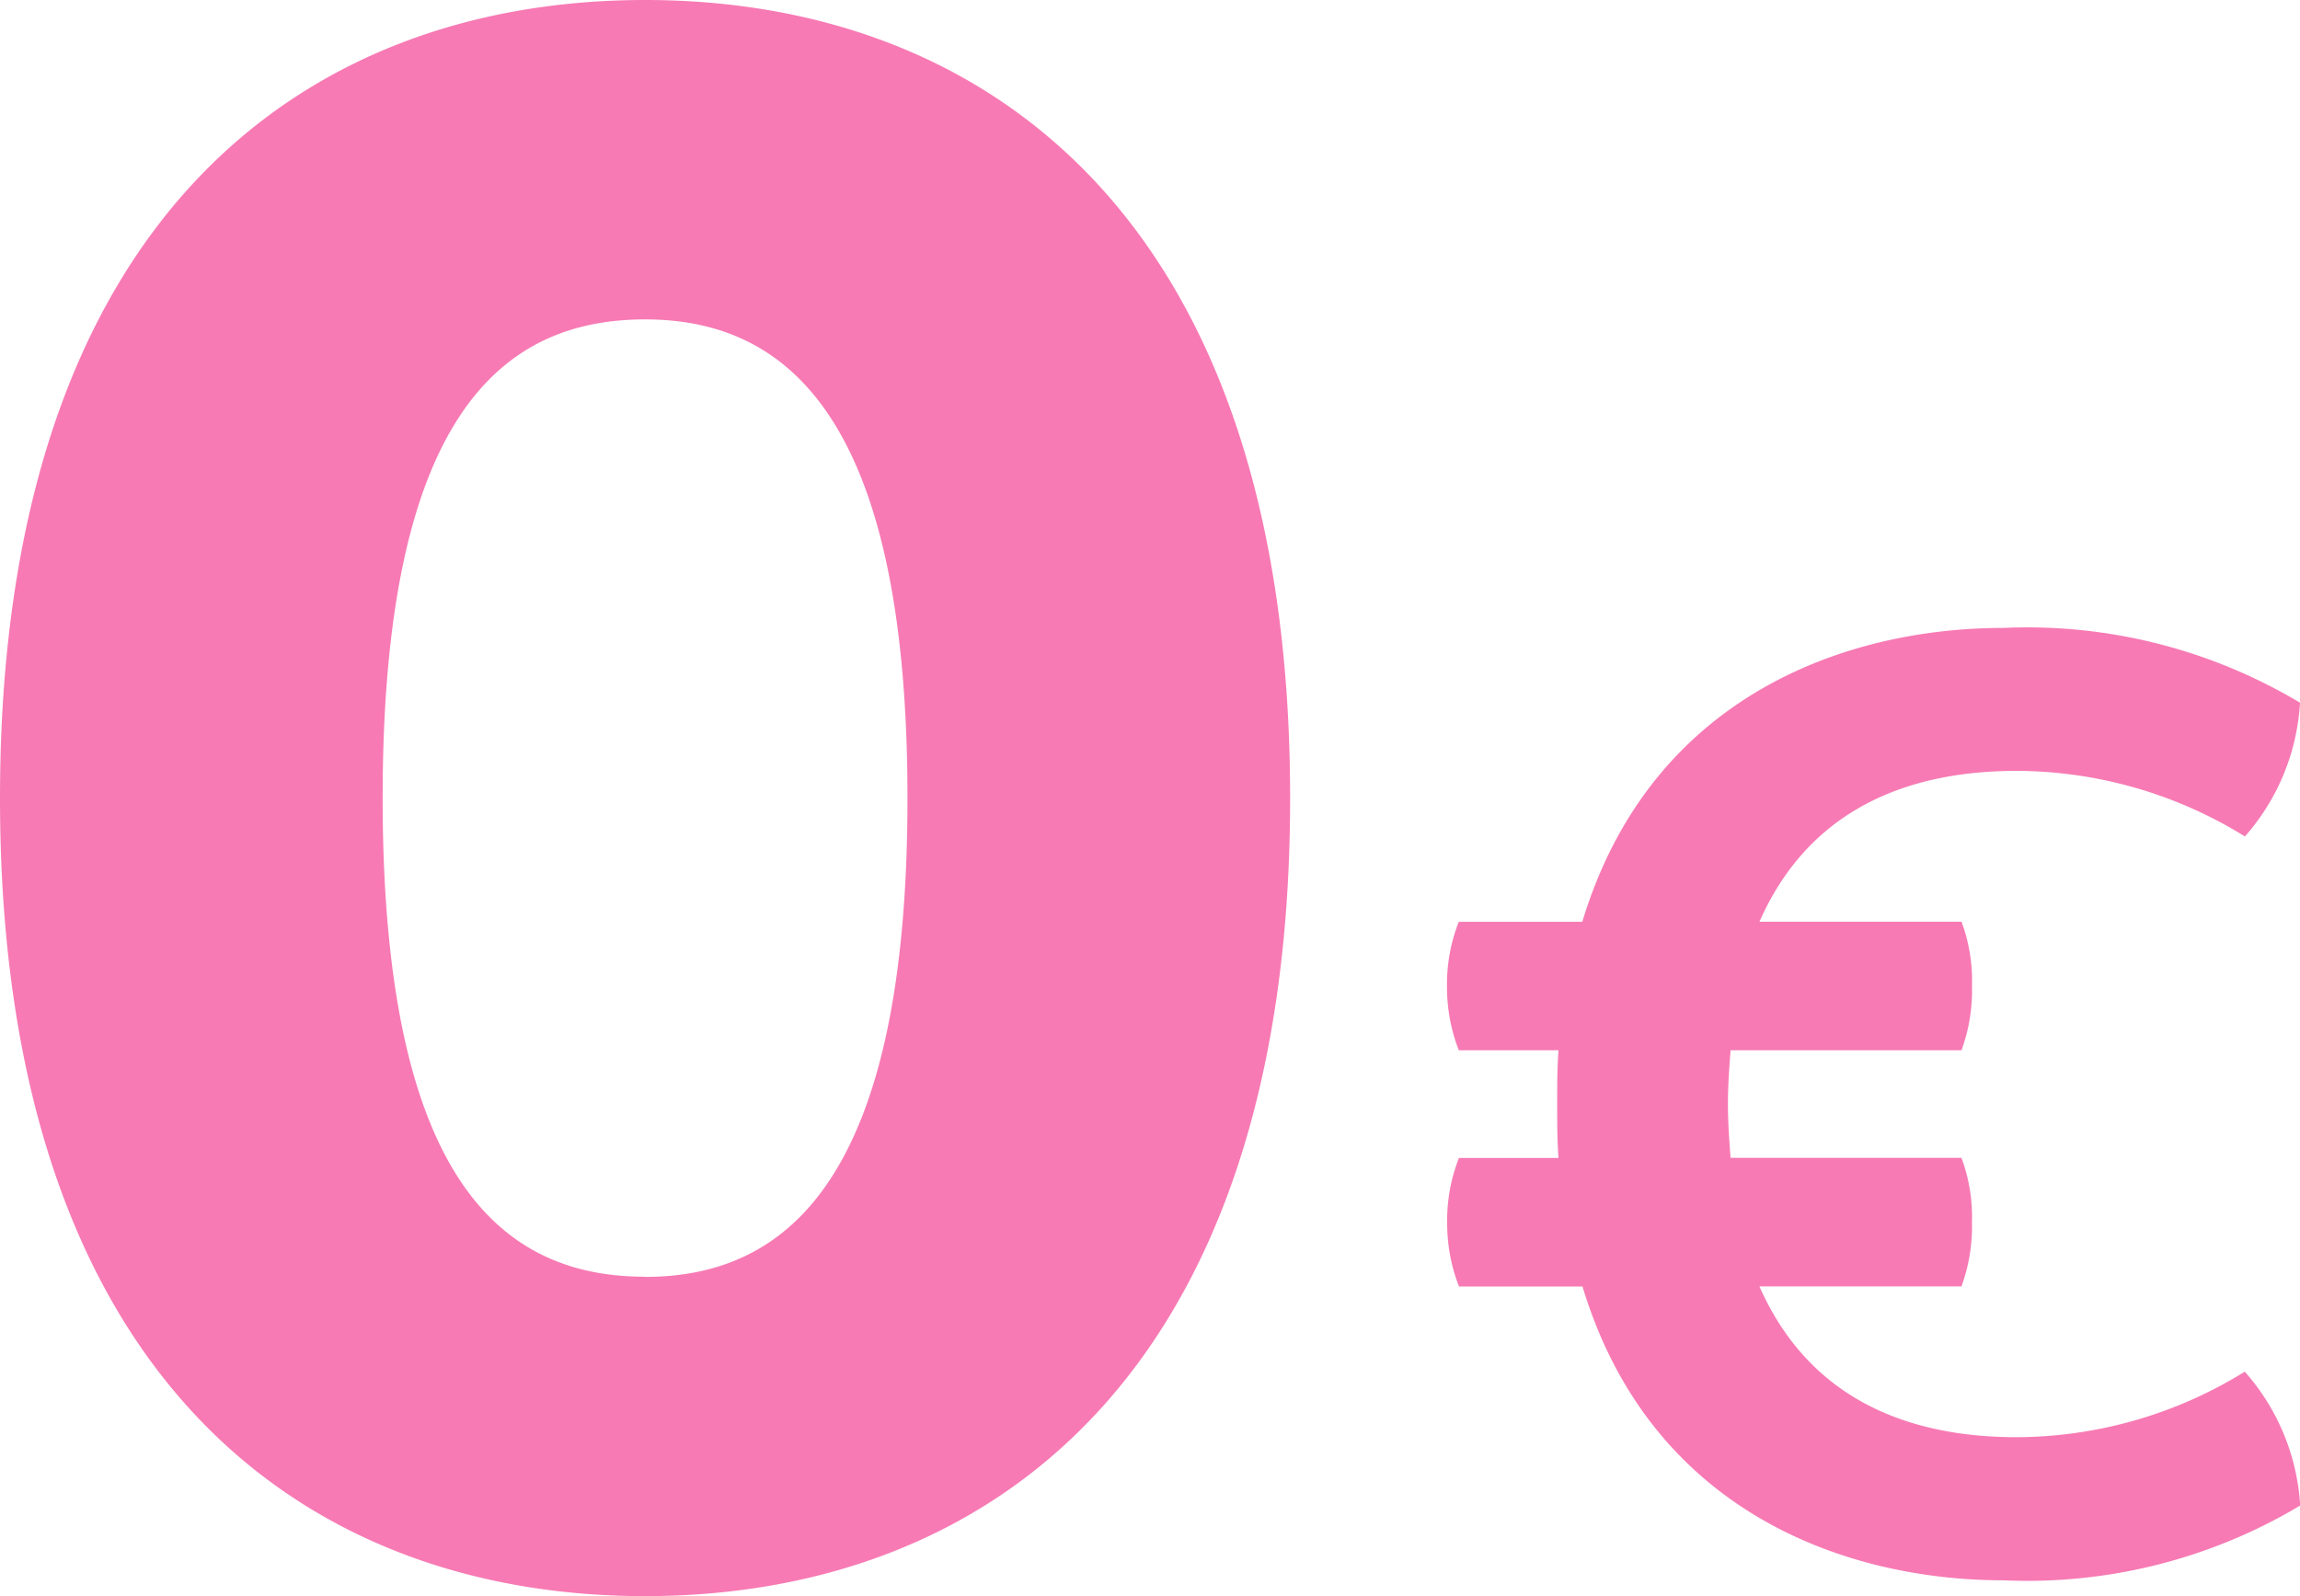 <svg xmlns="http://www.w3.org/2000/svg" width="54" height="37.479" viewBox="0 0 54 37.479">
  <path id="Path_10" data-name="Path 10" d="M17.585,54.579c7.958,0,15.145-5.083,15.145-18.739S25.543,17.1,17.585,17.1,2.44,22.183,2.44,35.839,9.628,54.579,17.585,54.579Zm0-7.5c-3.388,0-6.161-2.31-6.161-11.244S14.2,24.6,17.585,24.6c3.337,0,6.161,2.31,6.161,11.244S20.923,47.083,17.585,47.083Zm37.561,2.228a10.228,10.228,0,0,1-5.36,1.54c-2.218,0-4.775-.678-6.038-3.542h4.744a4.089,4.089,0,0,0,.246-1.509,3.985,3.985,0,0,0-.246-1.509H43.071c-.031-.4-.062-.832-.062-1.263s.031-.863.062-1.263h5.422a4.089,4.089,0,0,0,.246-1.509,3.985,3.985,0,0,0-.246-1.509H43.749c1.263-2.865,3.82-3.542,6.038-3.542a10.228,10.228,0,0,1,5.36,1.54A5.2,5.2,0,0,0,56.44,33.6a12.483,12.483,0,0,0-6.962-1.756c-3.7,0-8.286,1.6-9.888,6.9h-2.9a3.99,3.99,0,0,0-.277,1.509,4.1,4.1,0,0,0,.277,1.509h2.341C39,42.164,39,42.6,39,43.027s0,.863.031,1.263H36.694a3.99,3.99,0,0,0-.277,1.509,4.1,4.1,0,0,0,.277,1.509h2.9c1.6,5.3,6.192,6.9,9.888,6.9a12.483,12.483,0,0,0,6.962-1.756A5.2,5.2,0,0,0,55.146,49.311Z" transform="translate(-2.44 -17.1)" fill="#f77ab4"/>
</svg>
